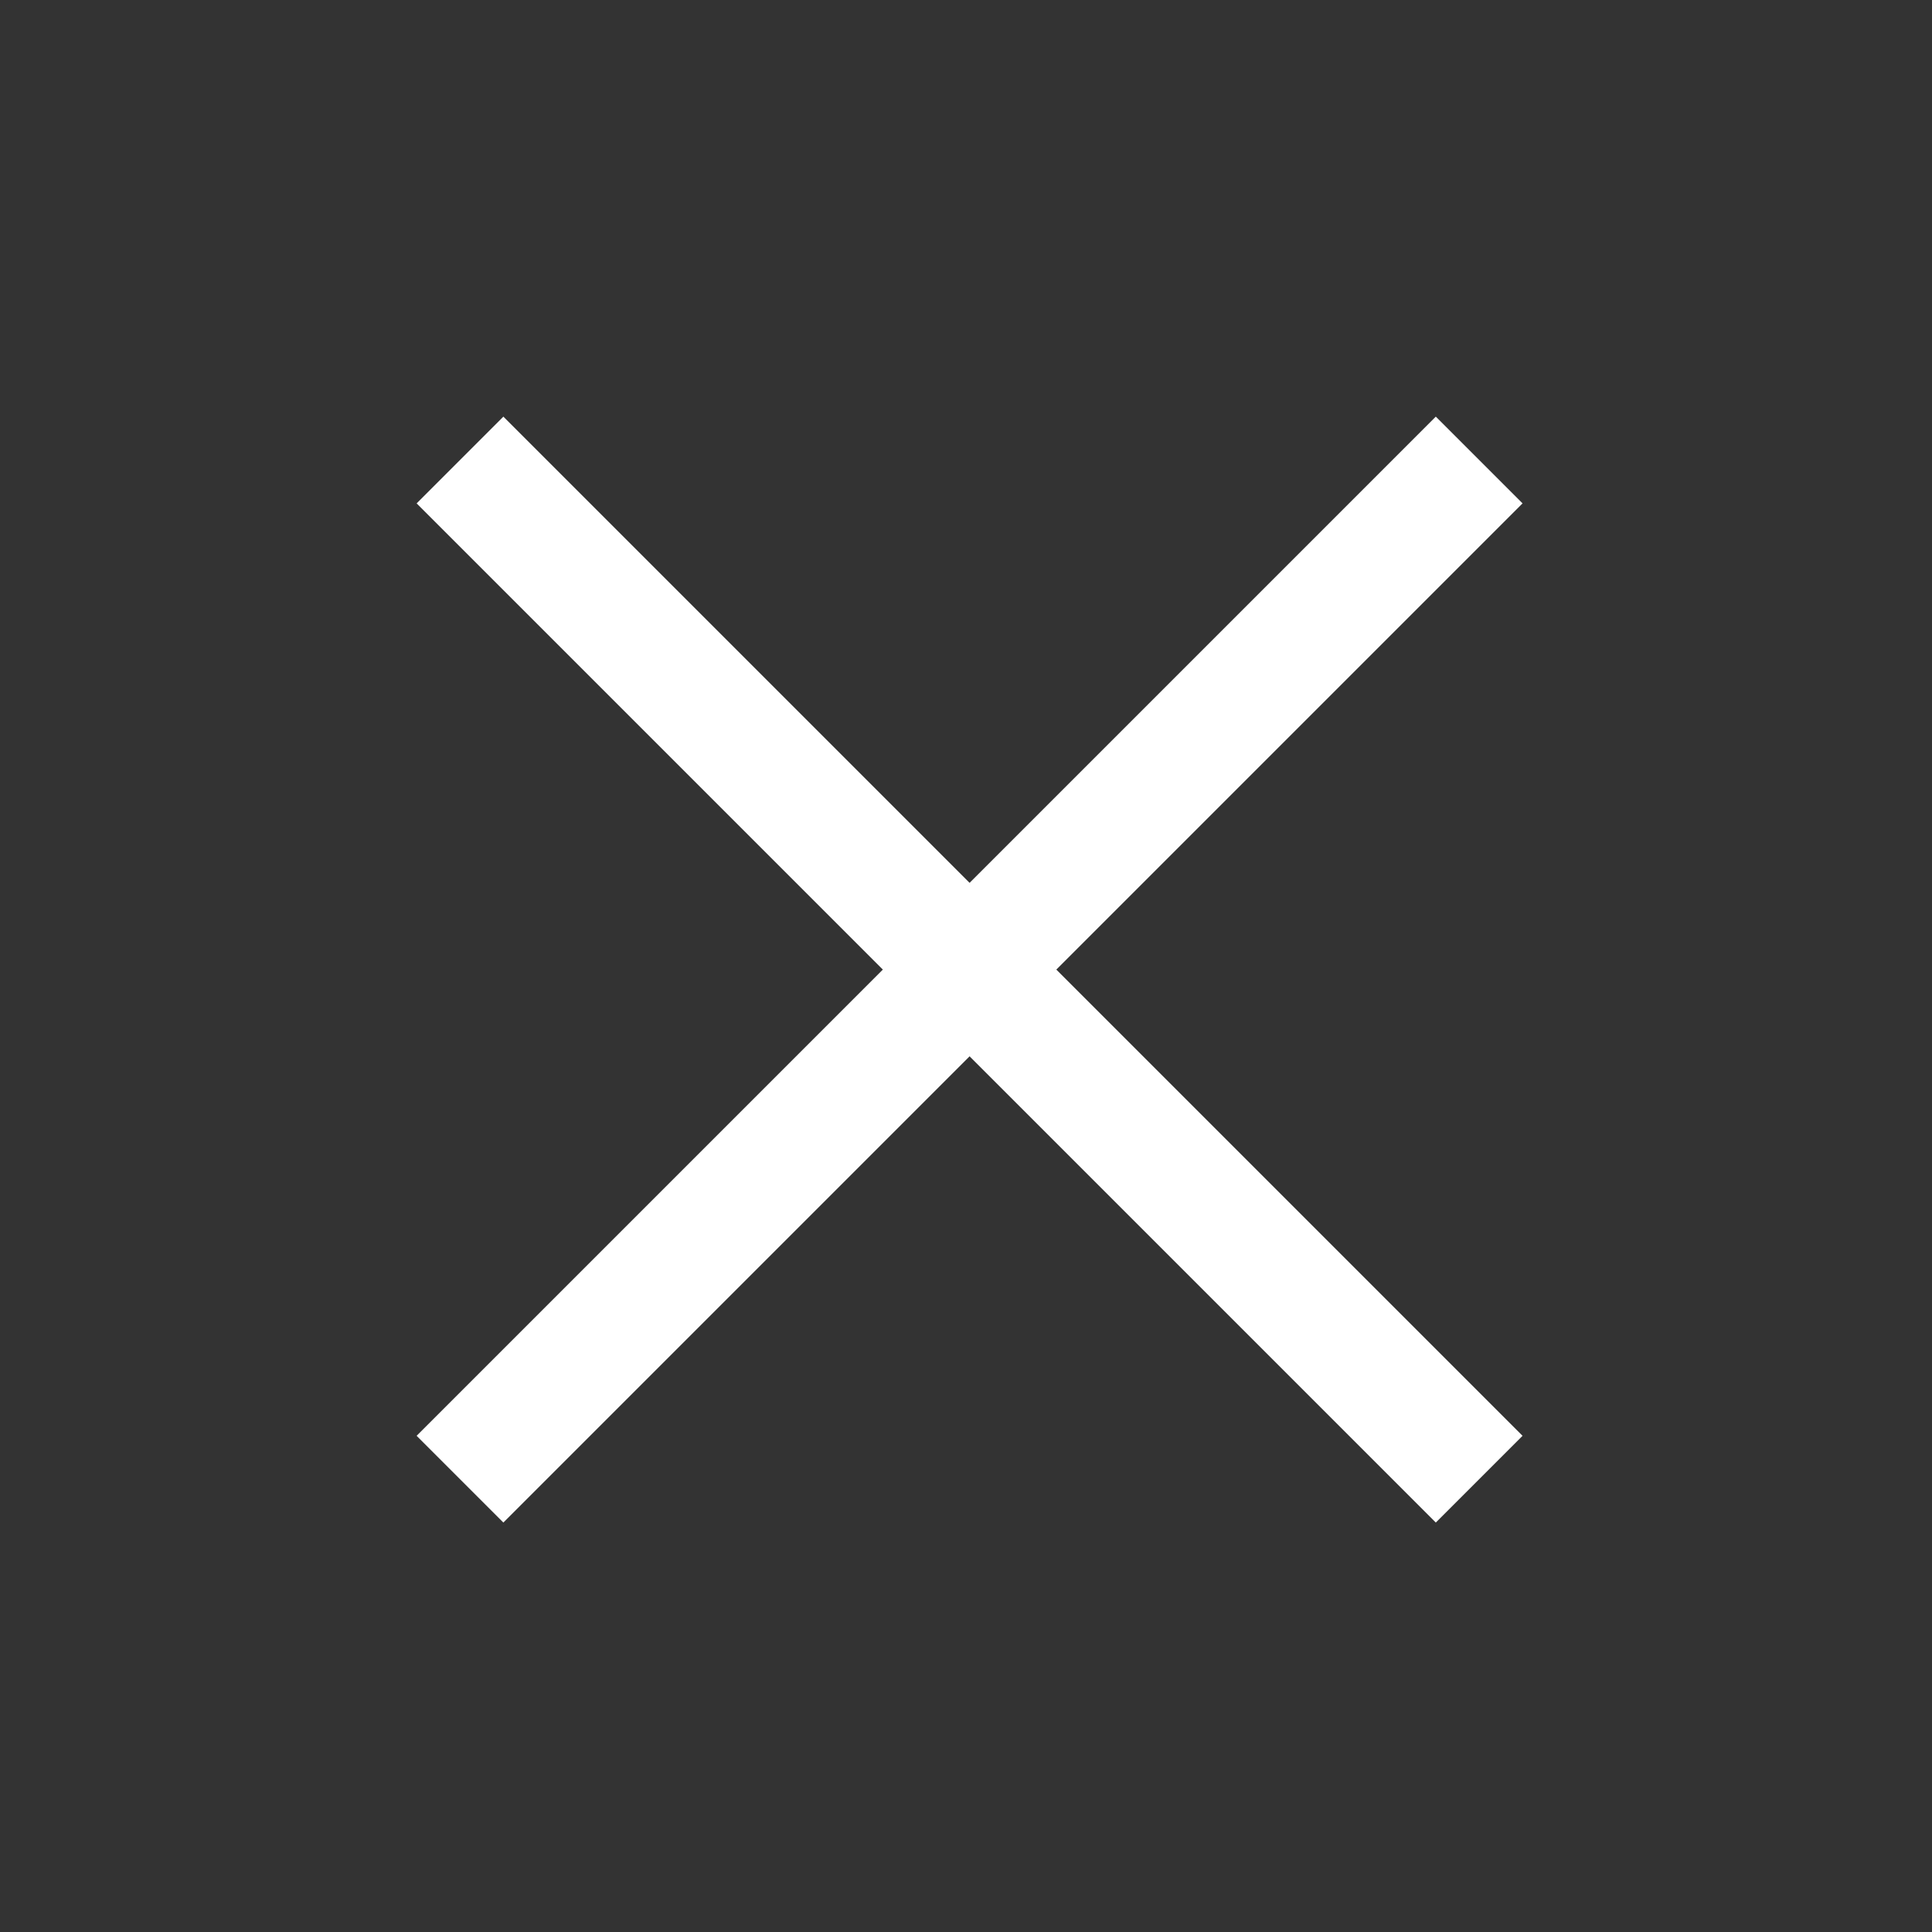 <svg xmlns="http://www.w3.org/2000/svg" width="63" height="63" viewBox="0 0 63 63"><rect x="0" y="0" width="63" height="63" fill="#333333" stroke="none"/><defs><style>.a,.b{fill:none;}.a{stroke:#fff;stroke-width:4px;}</style></defs><g transform="translate(-1809 -44)"><g transform="translate(-2.766 30.617)"><line class="a" y2="47" transform="translate(1860 28.383) rotate(45)"/><line class="a" y1="47" transform="translate(1860 61.617) rotate(135)"/></g><rect class="b" width="63" height="63" transform="translate(1809 44)"/></g></svg>